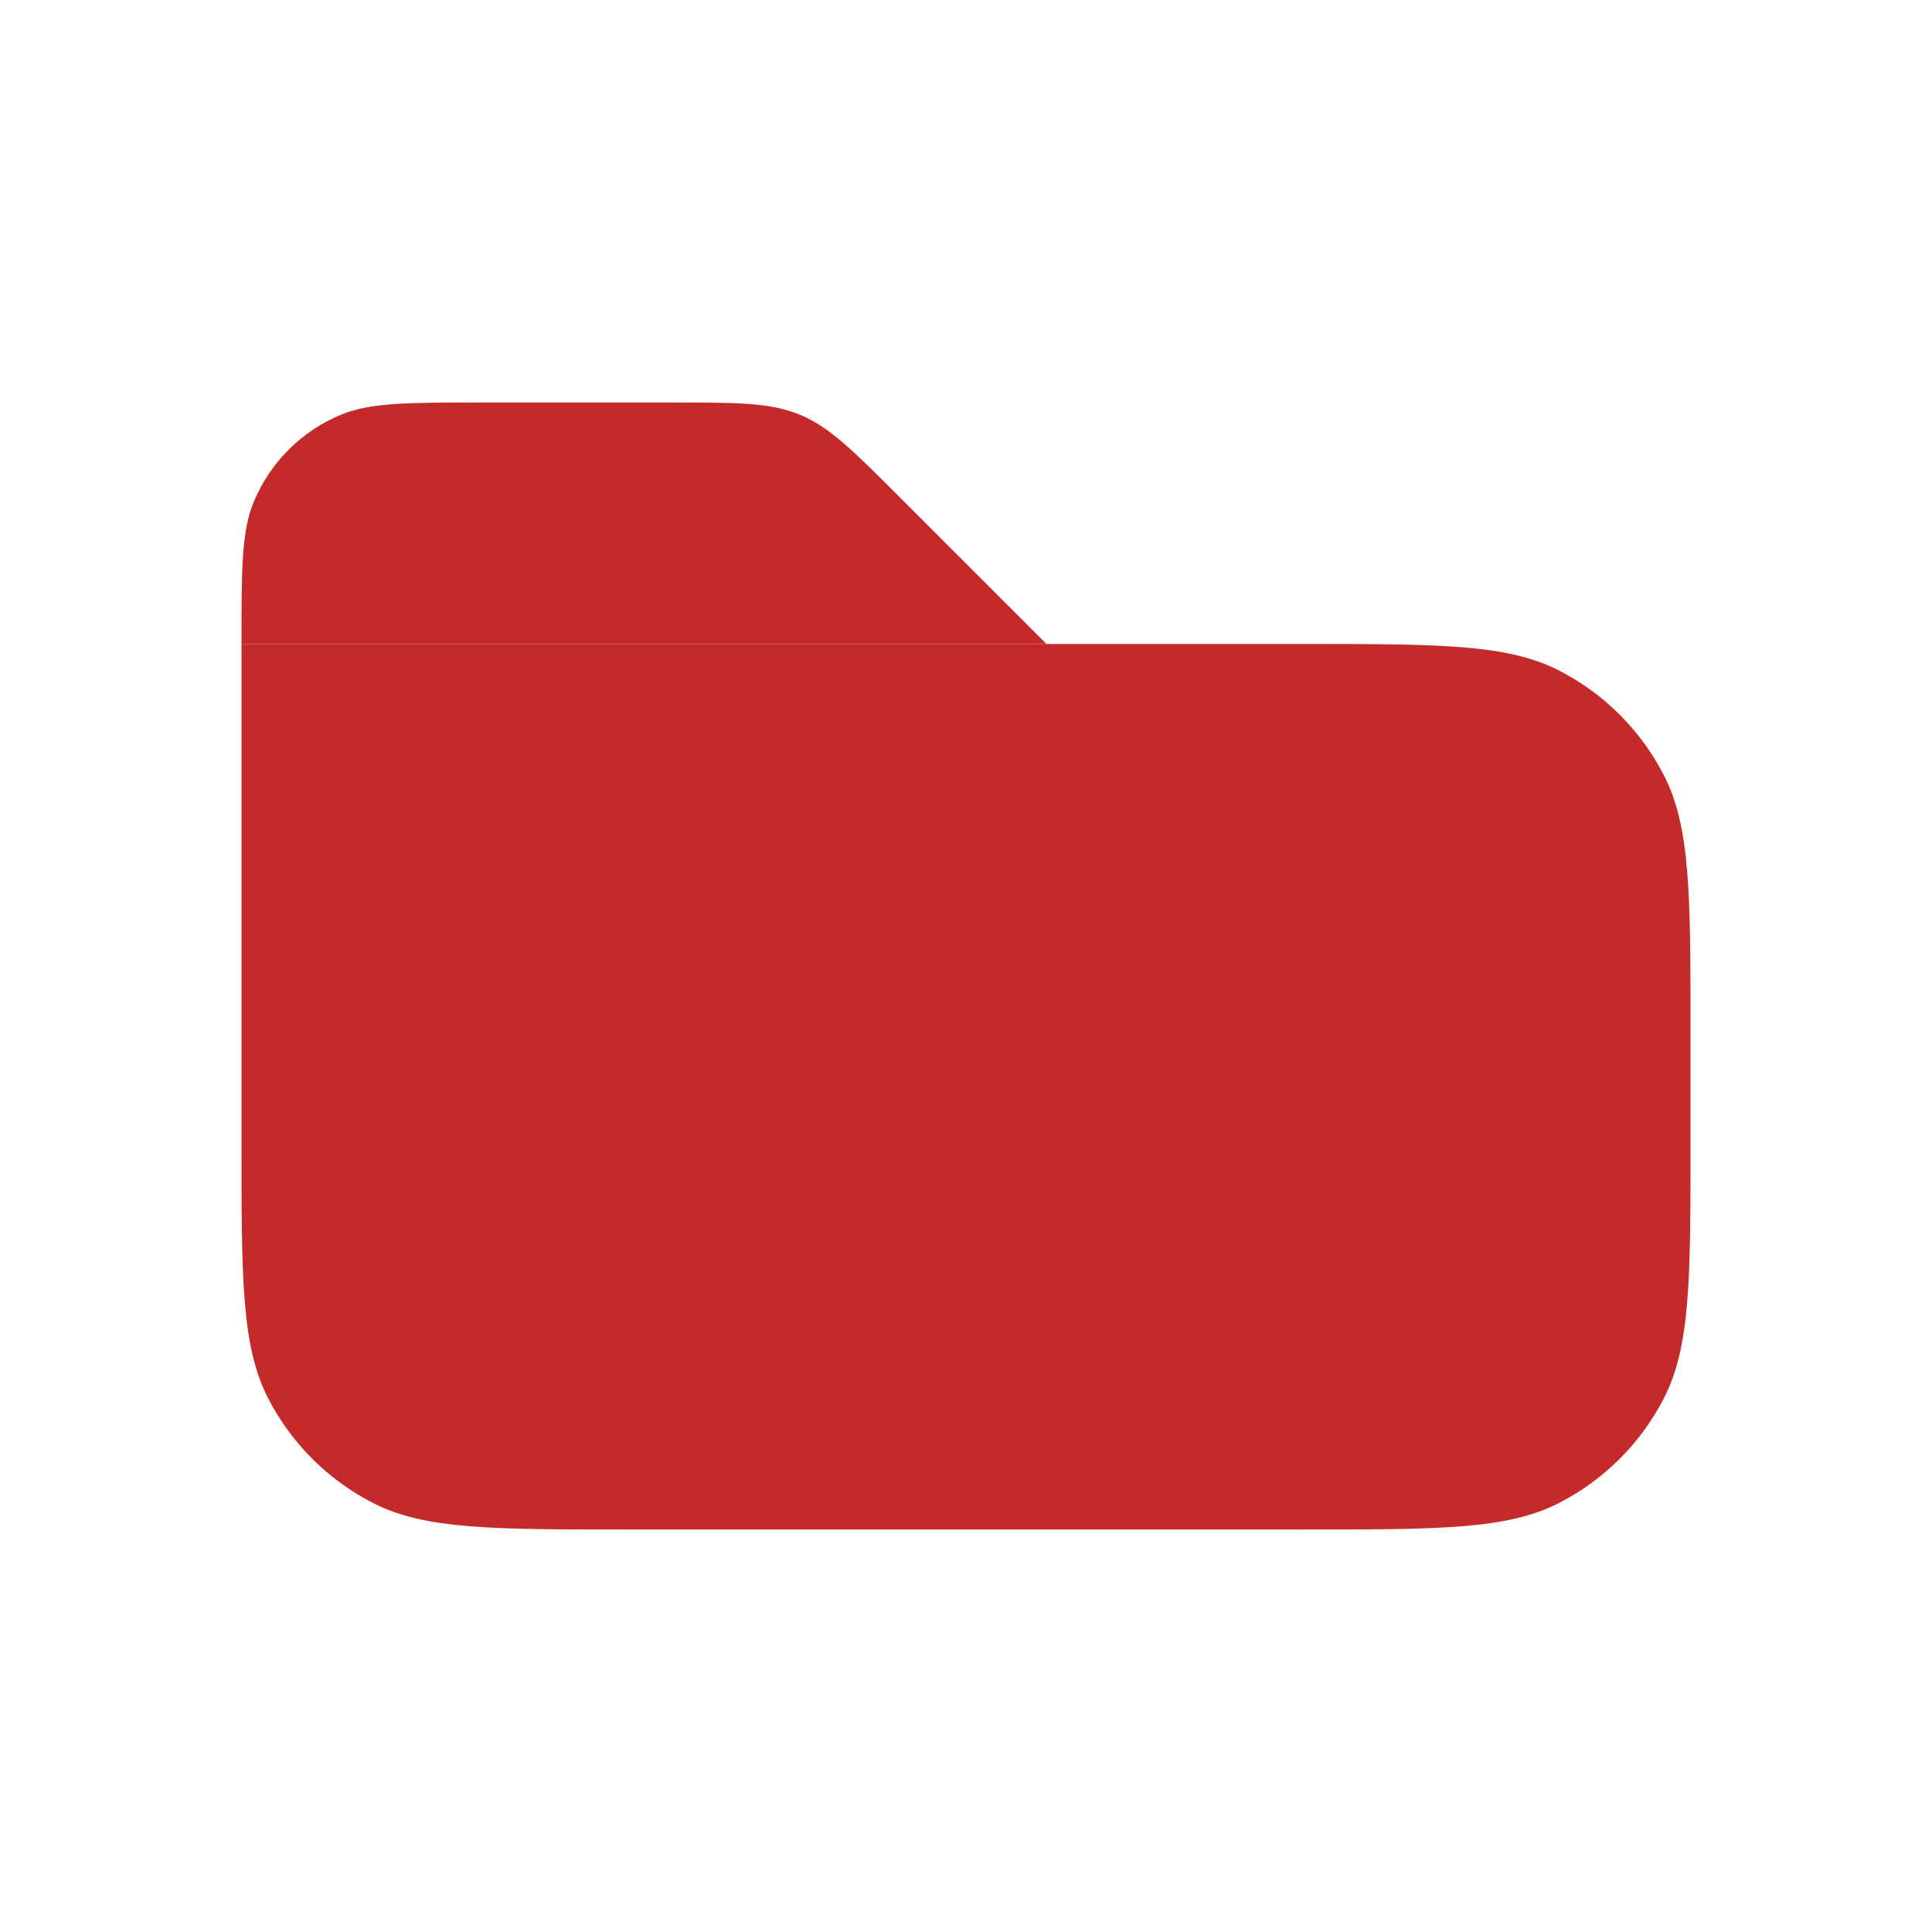 <?xml version="1.0" encoding="UTF-8"?>
<svg xmlns="http://www.w3.org/2000/svg" width="42" height="42" viewBox="0 0 42 42" fill="none">
  <path d="M5.25 14H28.35C31.29 14 32.76 14 33.883 14.572C34.871 15.076 35.674 15.879 36.178 16.866C36.75 17.99 36.75 19.46 36.75 22.4V24.85C36.75 27.79 36.75 29.26 36.178 30.384C35.674 31.371 34.871 32.174 33.883 32.678C32.76 33.25 31.29 33.25 28.35 33.25H13.65C10.71 33.25 9.24 33.25 8.117 32.678C7.129 32.174 6.326 31.371 5.822 30.384C5.25 29.26 5.25 27.79 5.25 24.85V14Z" fill="#C42A29"></path>
  <path d="M5.25 14C5.25 12.369 5.25 11.554 5.516 10.911C5.872 10.053 6.553 9.372 7.411 9.016C8.054 8.75 8.869 8.75 10.5 8.75H14.601C16.031 8.75 16.746 8.75 17.39 9.016C18.033 9.283 18.539 9.789 19.55 10.8L22.75 14H5.25Z" fill="#C42A29"></path>
</svg>
